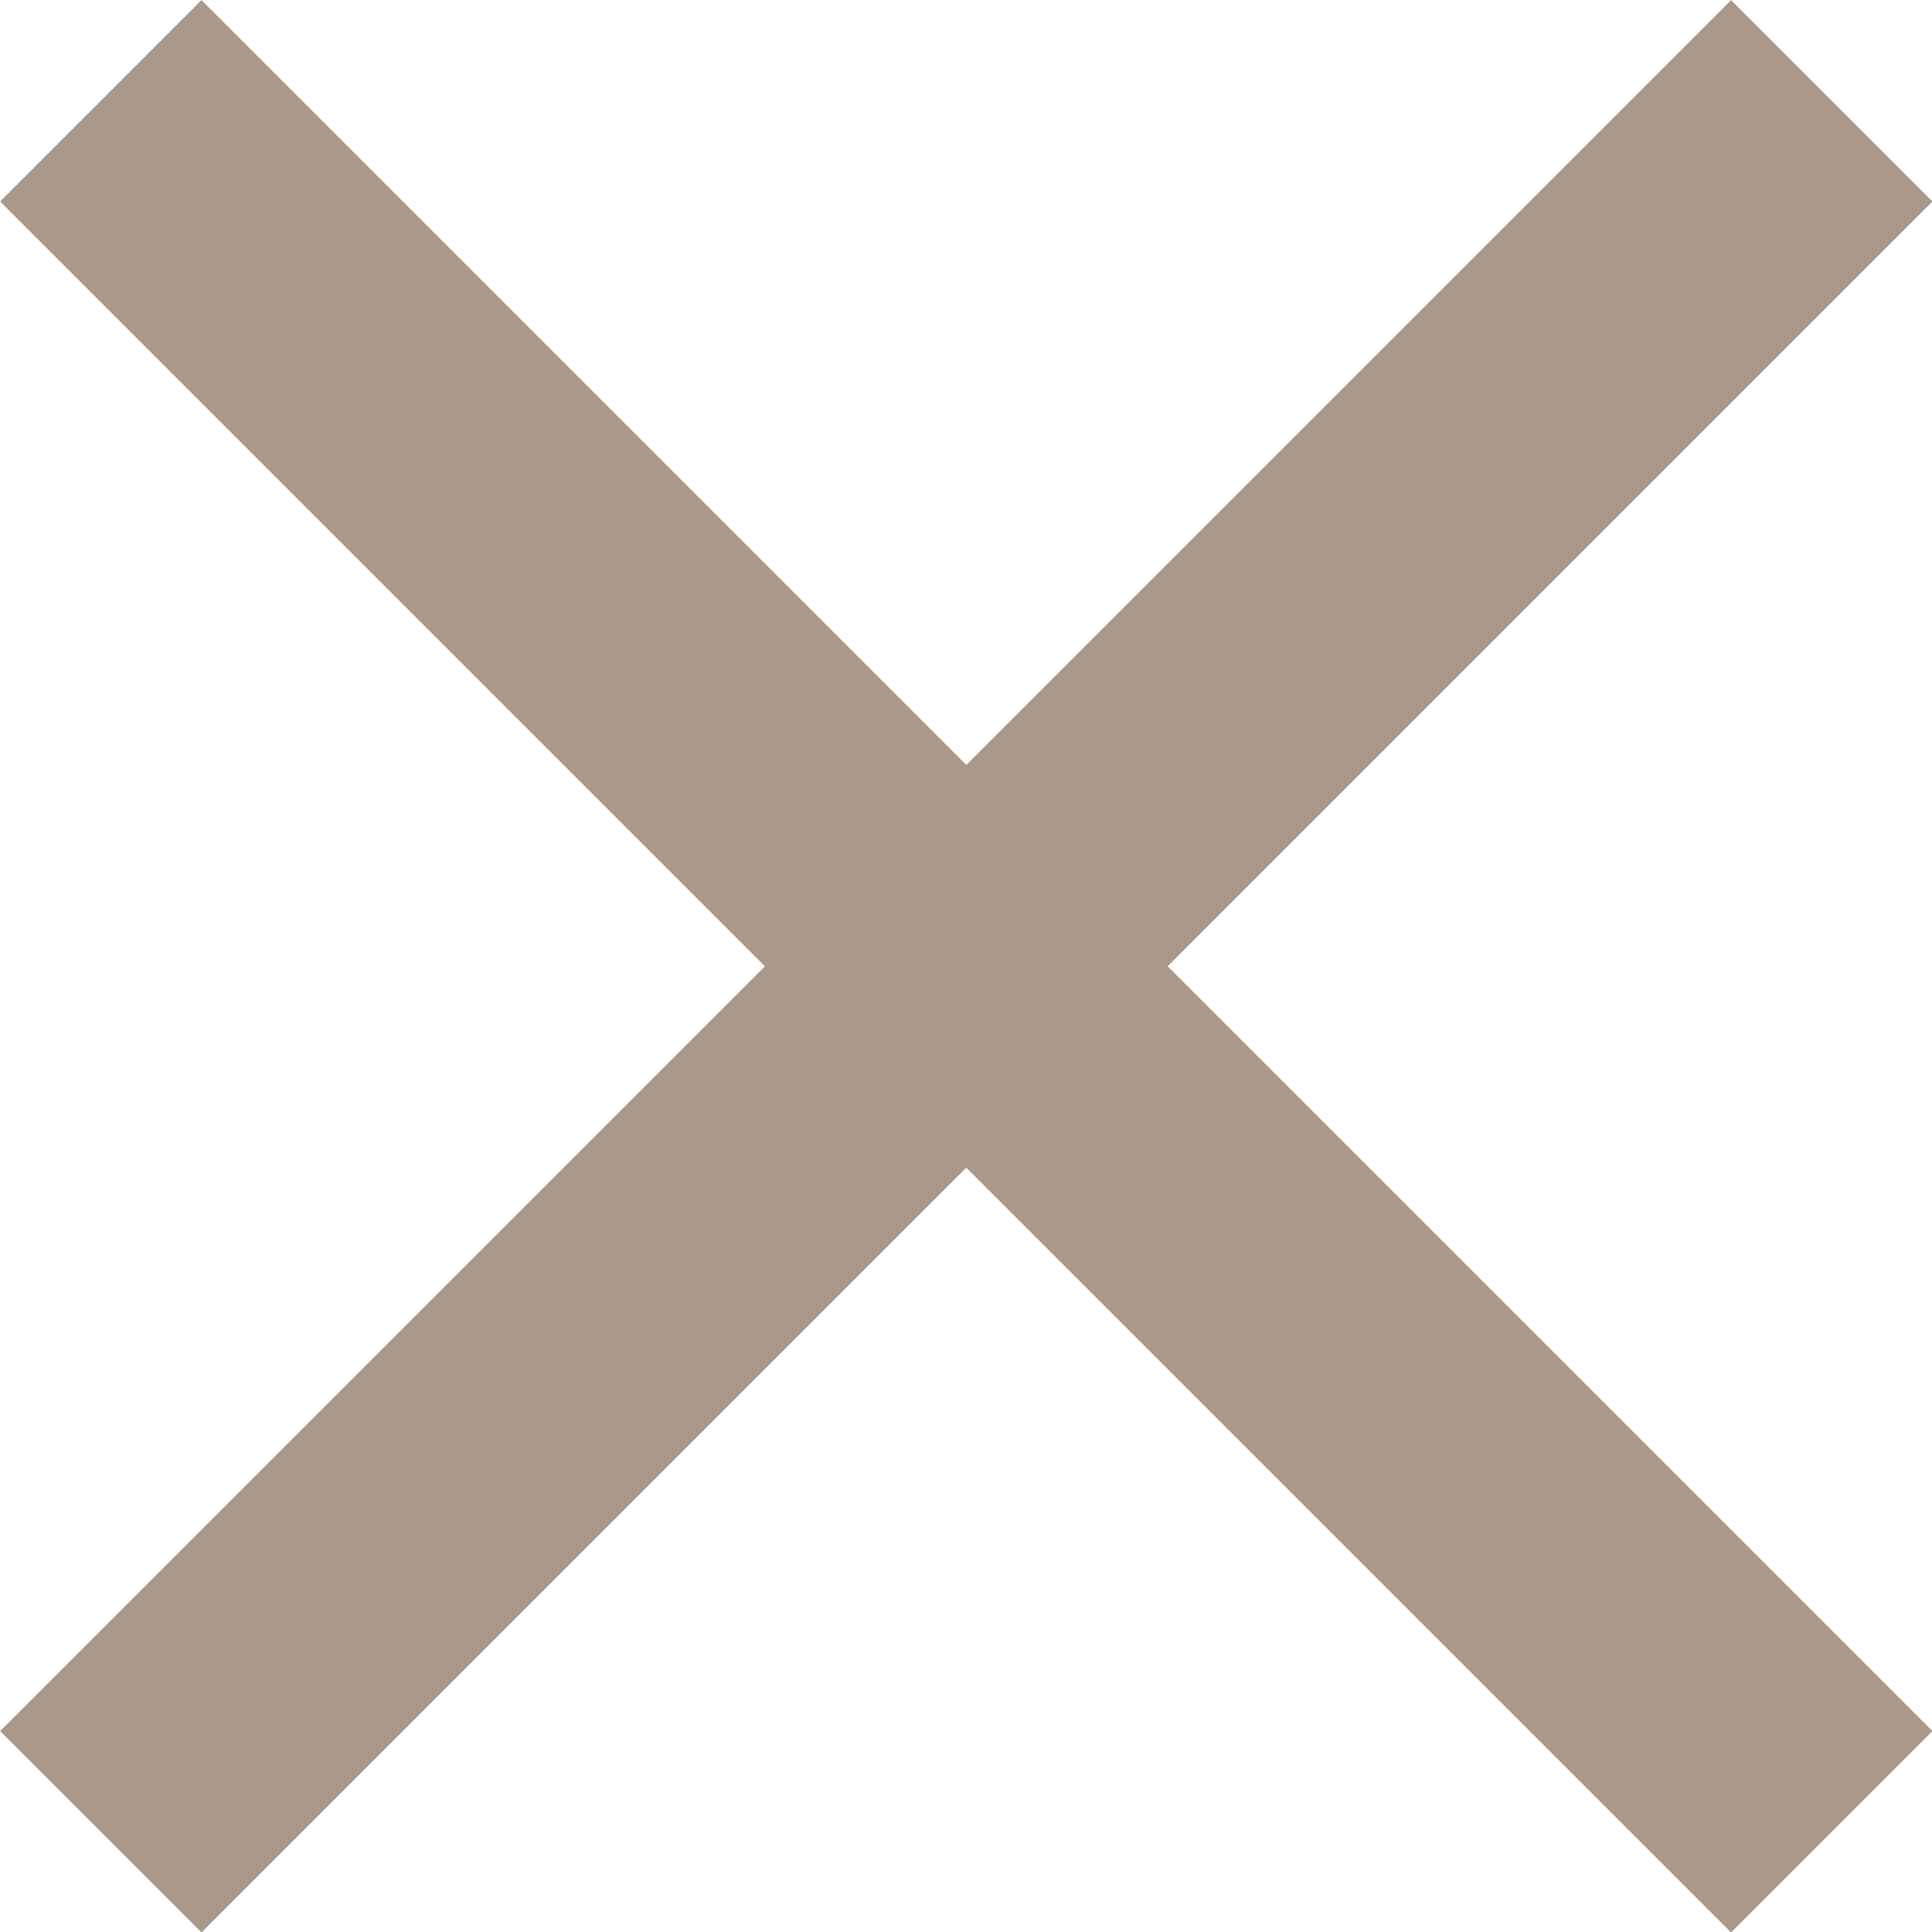 <?xml version="1.0" encoding="UTF-8"?><svg id="b" xmlns="http://www.w3.org/2000/svg" viewBox="0 0 33.92 33.92"><g id="c"><line x1="1.77" y1="1.77" x2="32.16" y2="32.16" style="fill:none; stroke:#aa998a; stroke-miterlimit:10; stroke-width:5px;"/><line x1="1.77" y1="32.16" x2="32.16" y2="1.77" style="fill:none; stroke:#aa998a; stroke-miterlimit:10; stroke-width:5px;"/></g></svg>